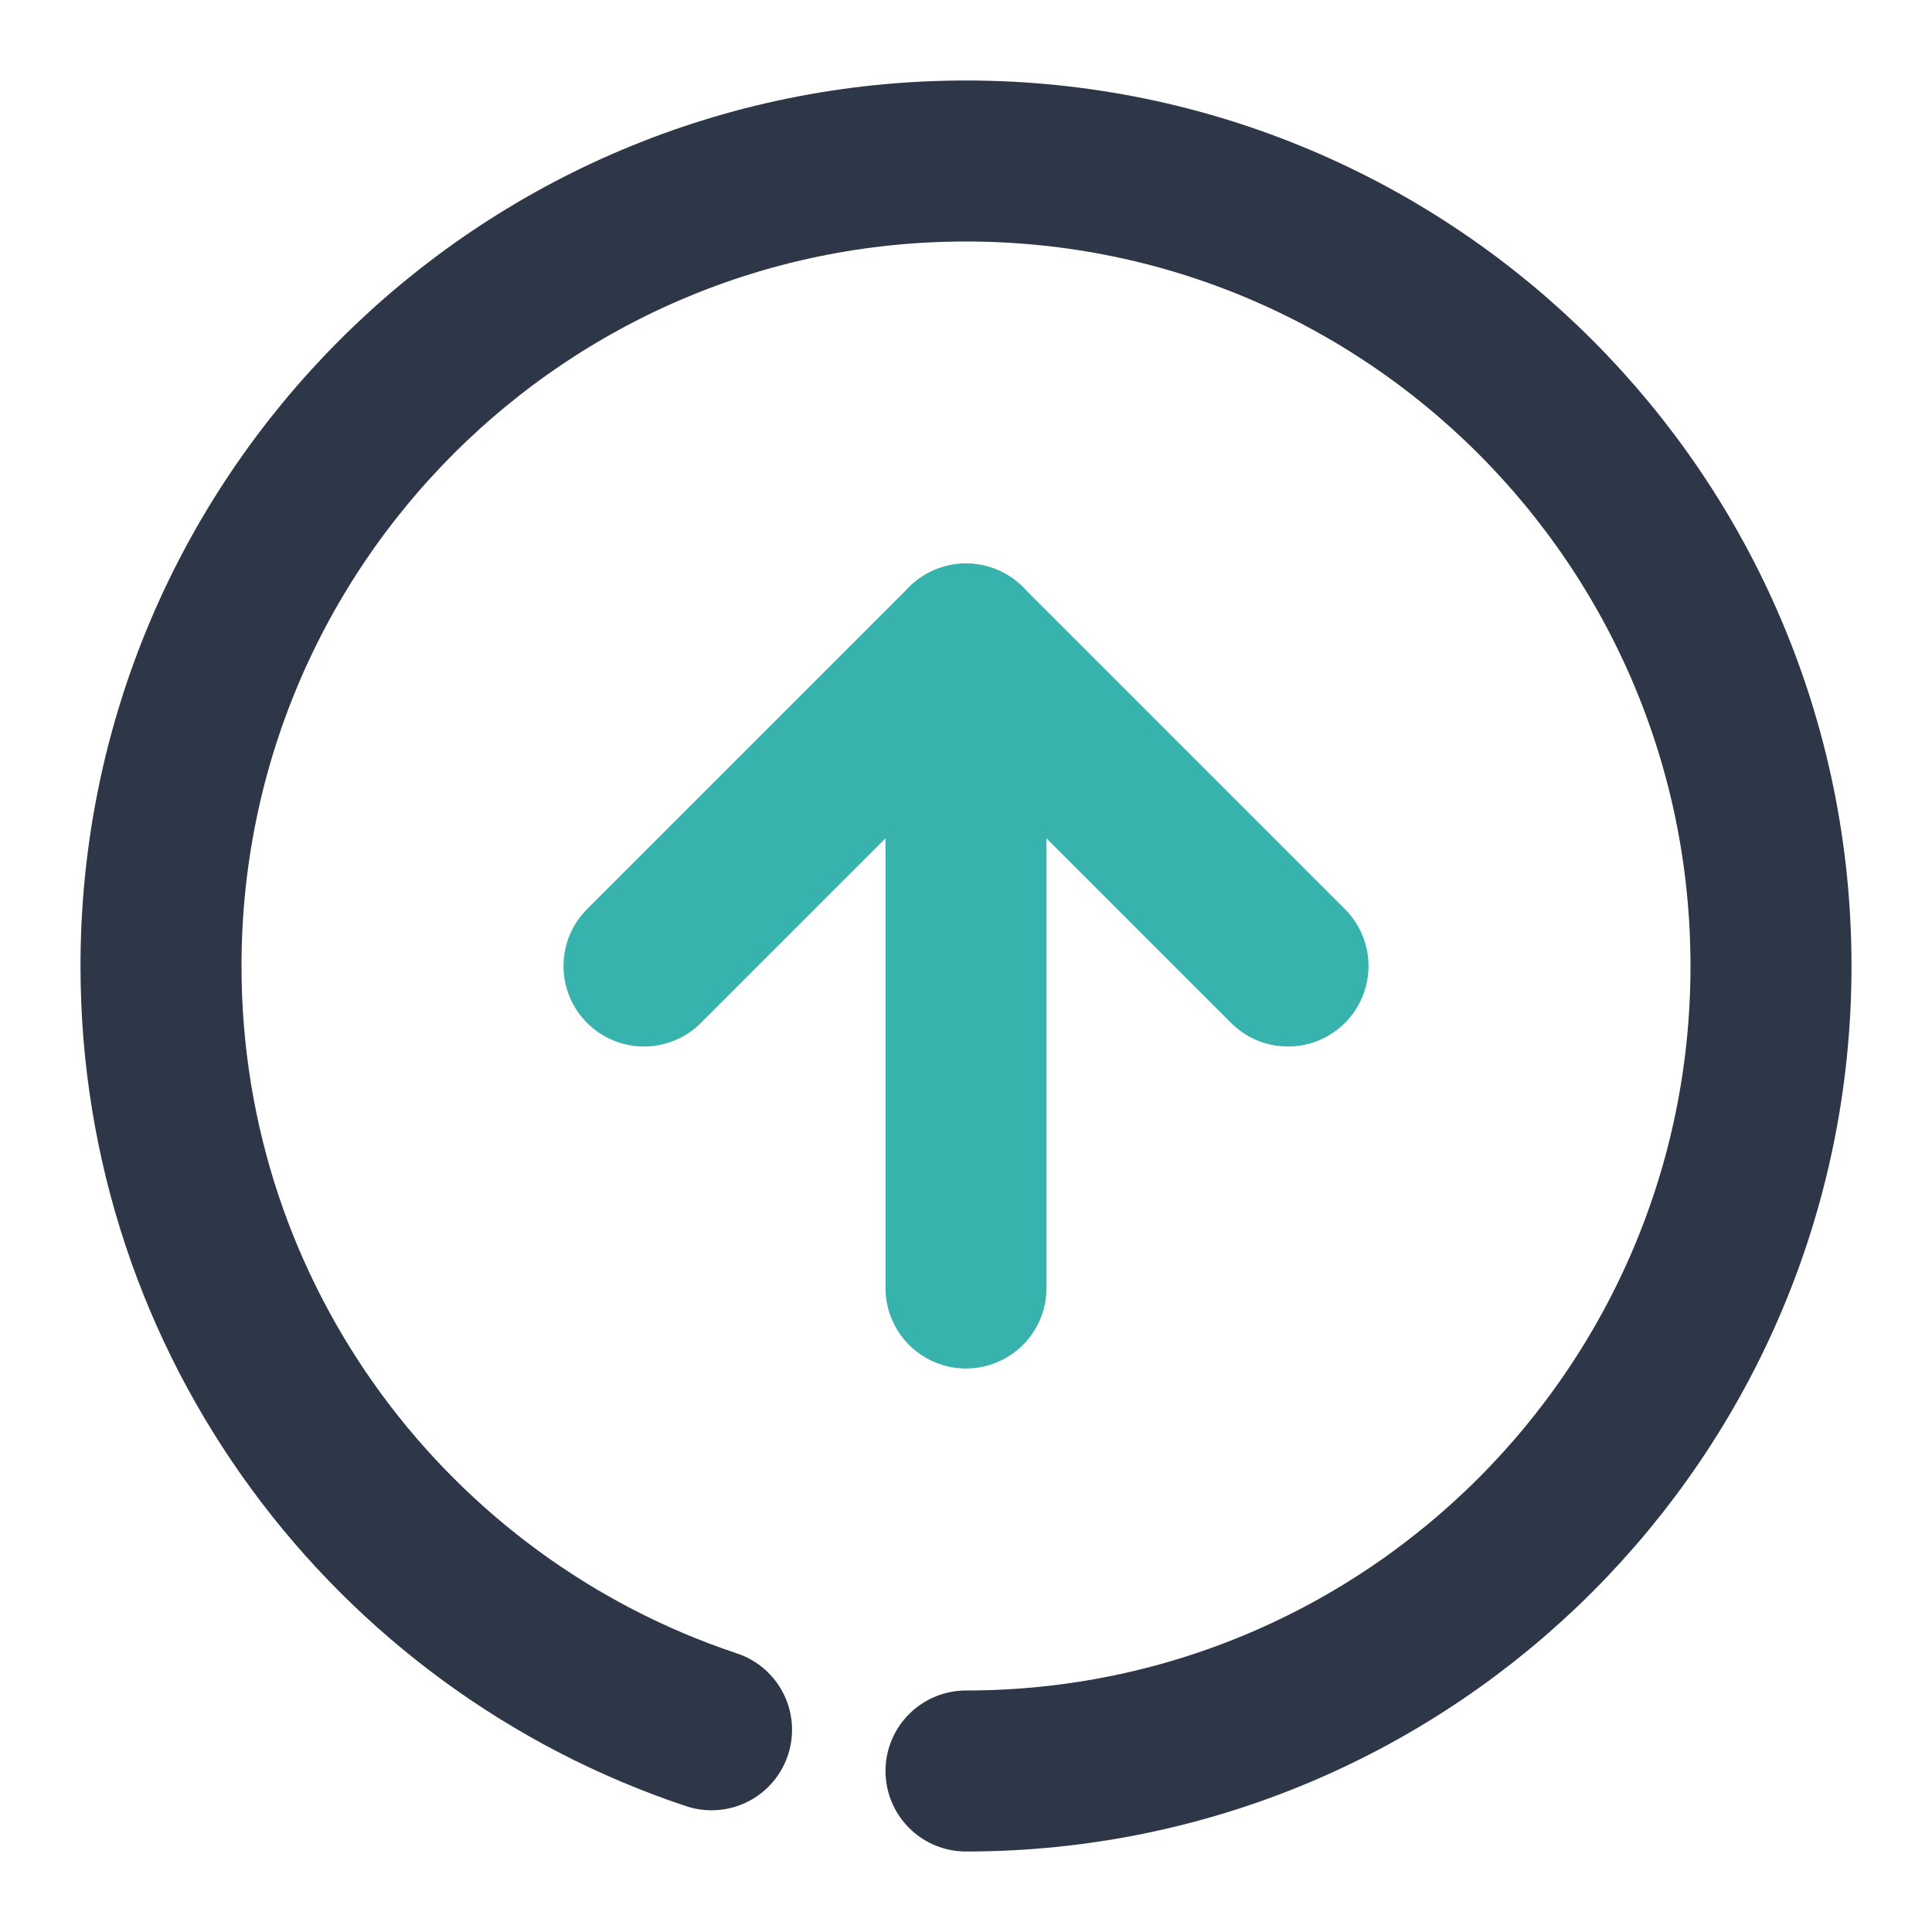 <svg
						class="nav__logo-icon"
						width="24"
						height="24"
						viewBox="0 0 24 24"
						fill="none"
						xmlns="http://www.w3.org/2000/svg"
					>
						<path
							d="M12 22C17.523 22 22 17.523 22 12C22 6.477 17.523 2 12 2C6.477 2 2 6.477 2 12C2 16.42 4.866 20.167 8.839 21.488"
							stroke="#2D3748"
							stroke-width="2"
							stroke-linecap="round"
							stroke-linejoin="round"
						/>
						<path
							d="M12 8V16"
							stroke="#38B2AC"
							stroke-width="2"
							stroke-linecap="round"
							stroke-linejoin="round"
						/>
						<path
							d="M8 12L12 8L16 12"
							stroke="#38B2AC"
							stroke-width="2"
							stroke-linecap="round"
							stroke-linejoin="round"
						/>
					</svg>
